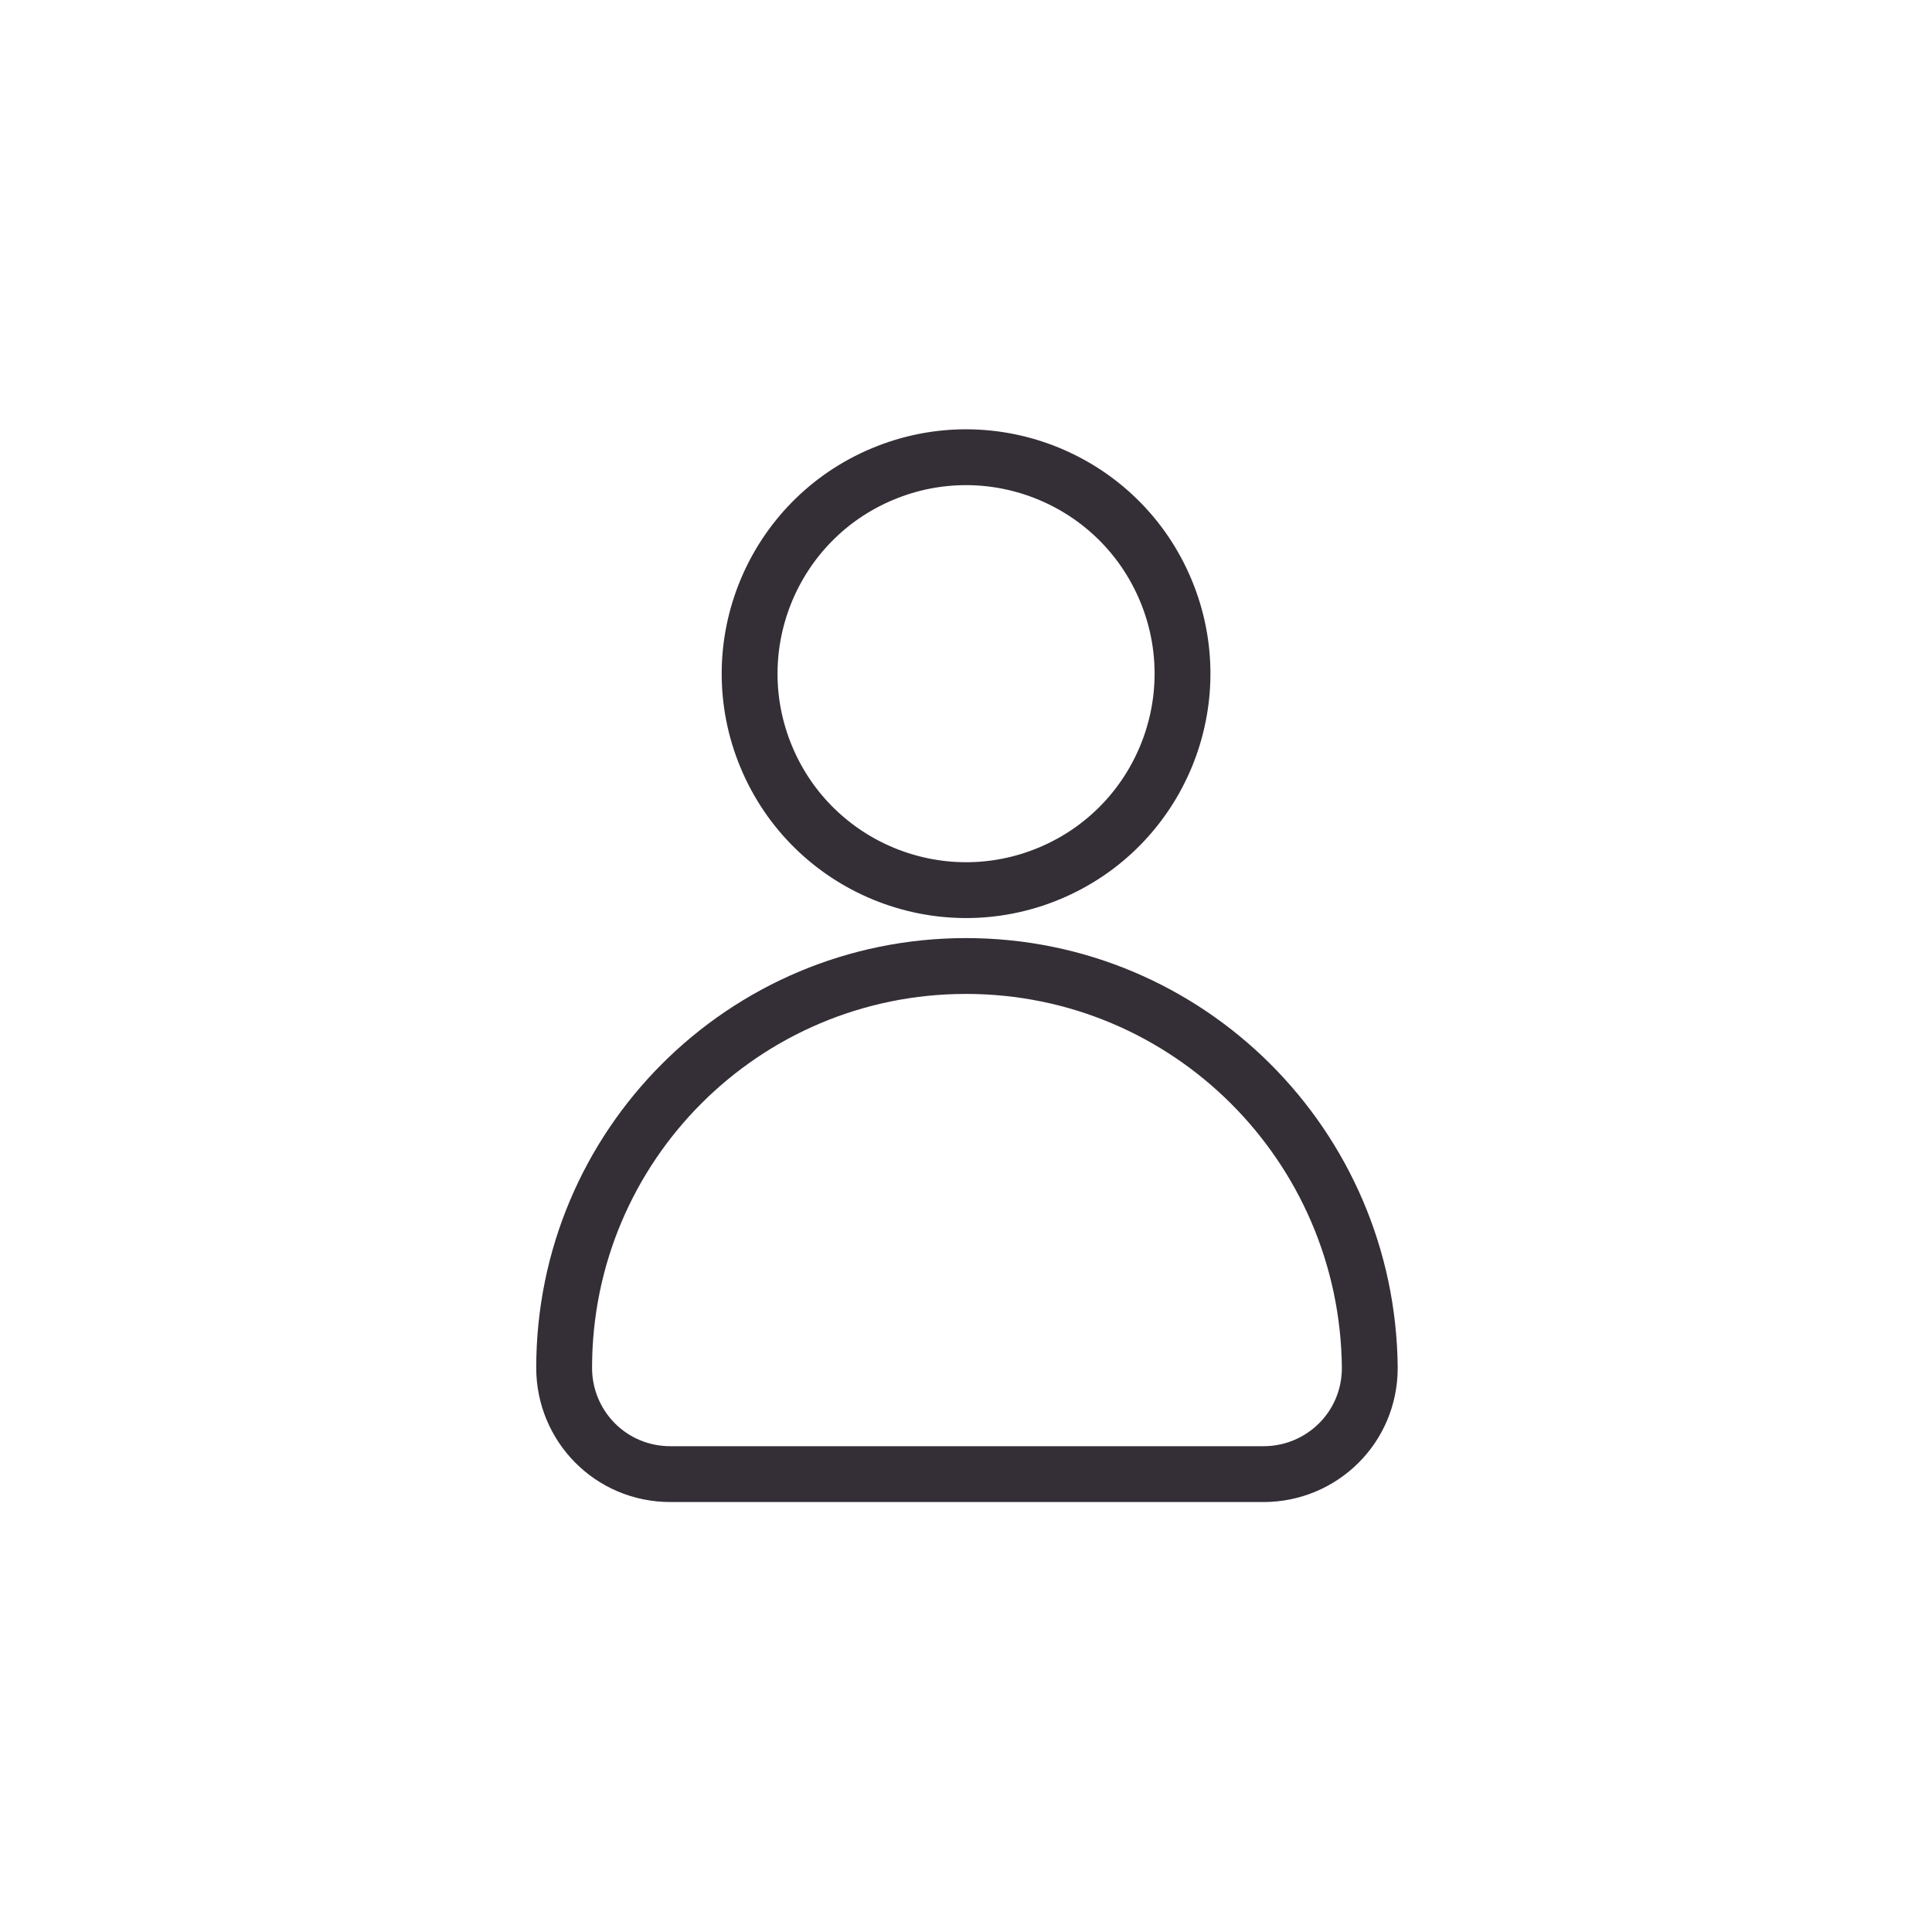<?xml version="1.0" encoding="utf-8"?>
<!-- Generator: Adobe Illustrator 22.1.0, SVG Export Plug-In . SVG Version: 6.00 Build 0)  -->
<svg version="1.1" id="Capa_1" xmlns="http://www.w3.org/2000/svg" xmlns:xlink="http://www.w3.org/1999/xlink" x="0px" y="0px"
	 viewBox="0 0 100 100" style="enable-background:new 0 0 100 100;" xml:space="preserve">
<style type="text/css">
	.st0{fill:none;stroke:#342E37;stroke-width:2.89;stroke-miterlimit:10;}
</style>
<g>
	<g>
		<ellipse transform="matrix(0.923 -0.385 0.385 0.923 -9.583 21.907)" class="st0" cx="50" cy="34.9" rx="11.2" ry="11.2"/>
	</g>
	<g>
		<path class="st0" d="M50,50L50,50c-11.5,0-20.8,9.3-20.8,20.8l0,0c0,3,2.4,5.5,5.5,5.5h30.7c3,0,5.5-2.4,5.5-5.5l0,0
			C70.8,59.3,61.5,50,50,50z"/>
	</g>
</g>
</svg>

